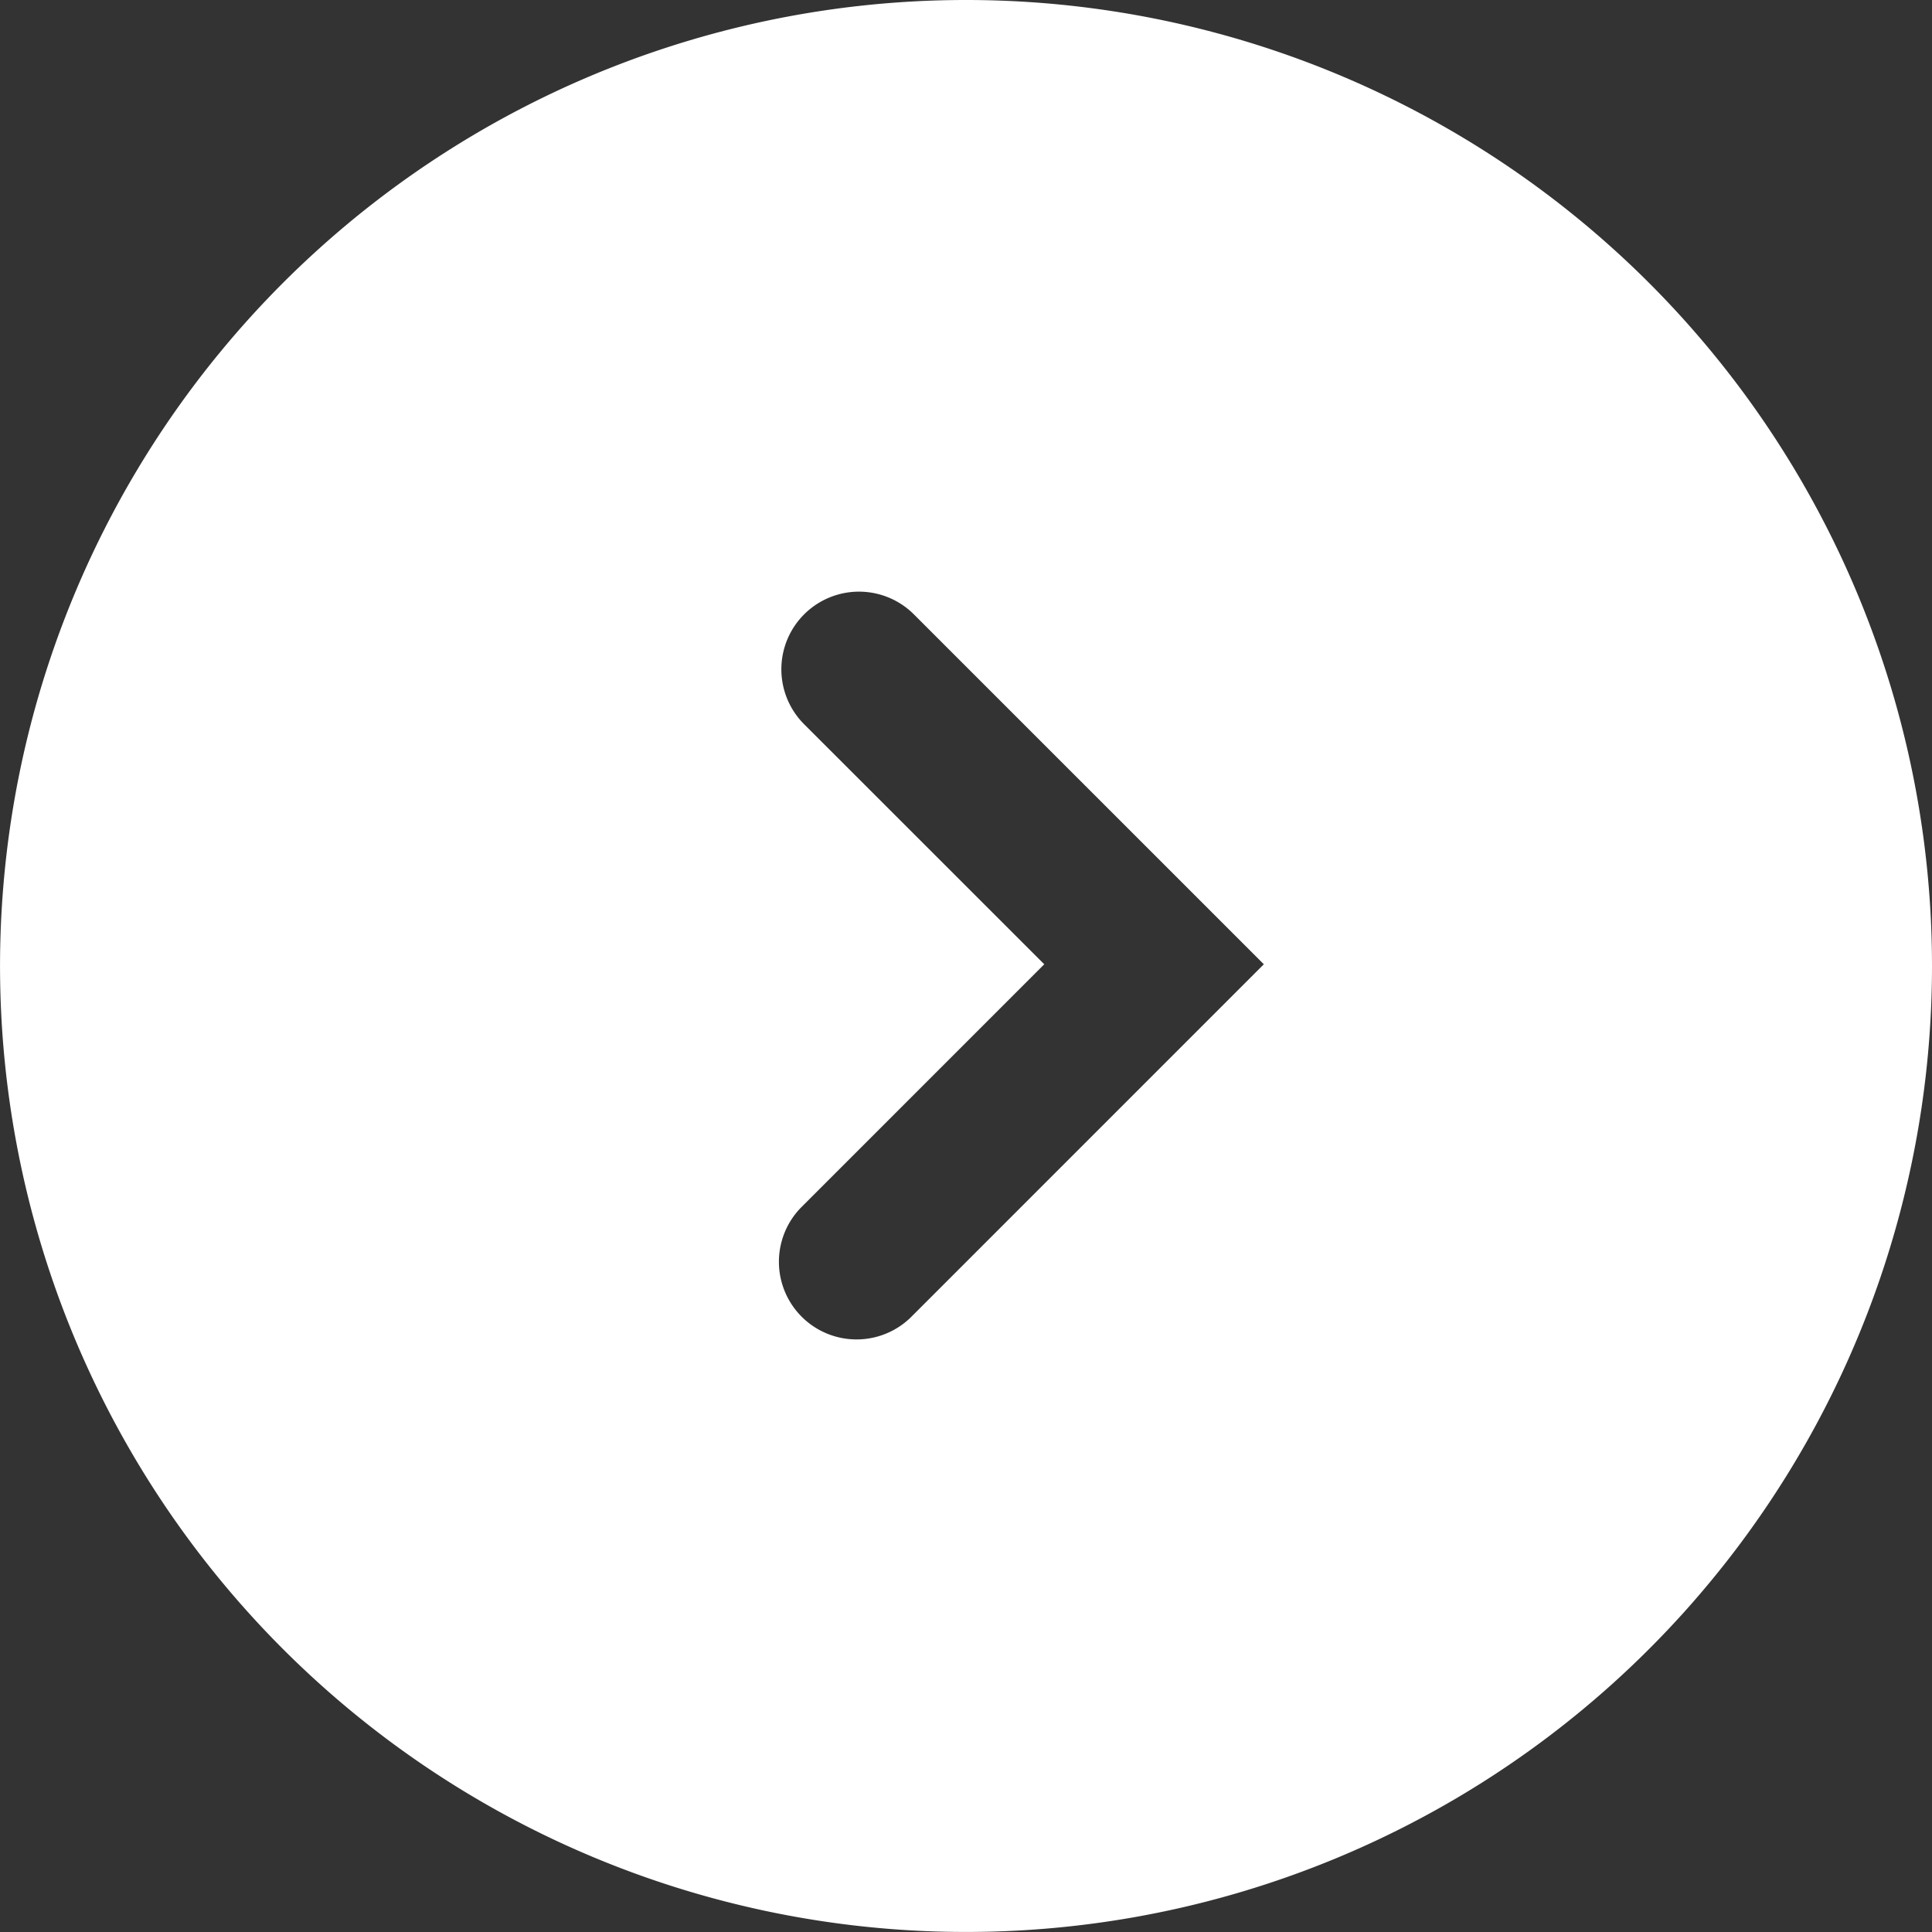 <svg xmlns="http://www.w3.org/2000/svg" width="49.765" height="49.765" viewBox="0 0 49.765 49.765">
  <rect x="0" y="0" width="49.765" height="49.765" fill="#333333" stroke="none"/>
  <path id="Path_1" data-name="Path 1" d="M1521.984,620.145a24.882,24.882,0,1,0,24.883,24.883A24.882,24.882,0,0,0,1521.984,620.145Zm-1.429,33.94a2,2,0,0,1-2.828-2.828l6.273-6.274-6.186-6.184a2,2,0,0,1,2.829-2.828l9.013,9.012Z" transform="translate(-1497.102 -620.145)" fill="#fff"/>
</svg>
